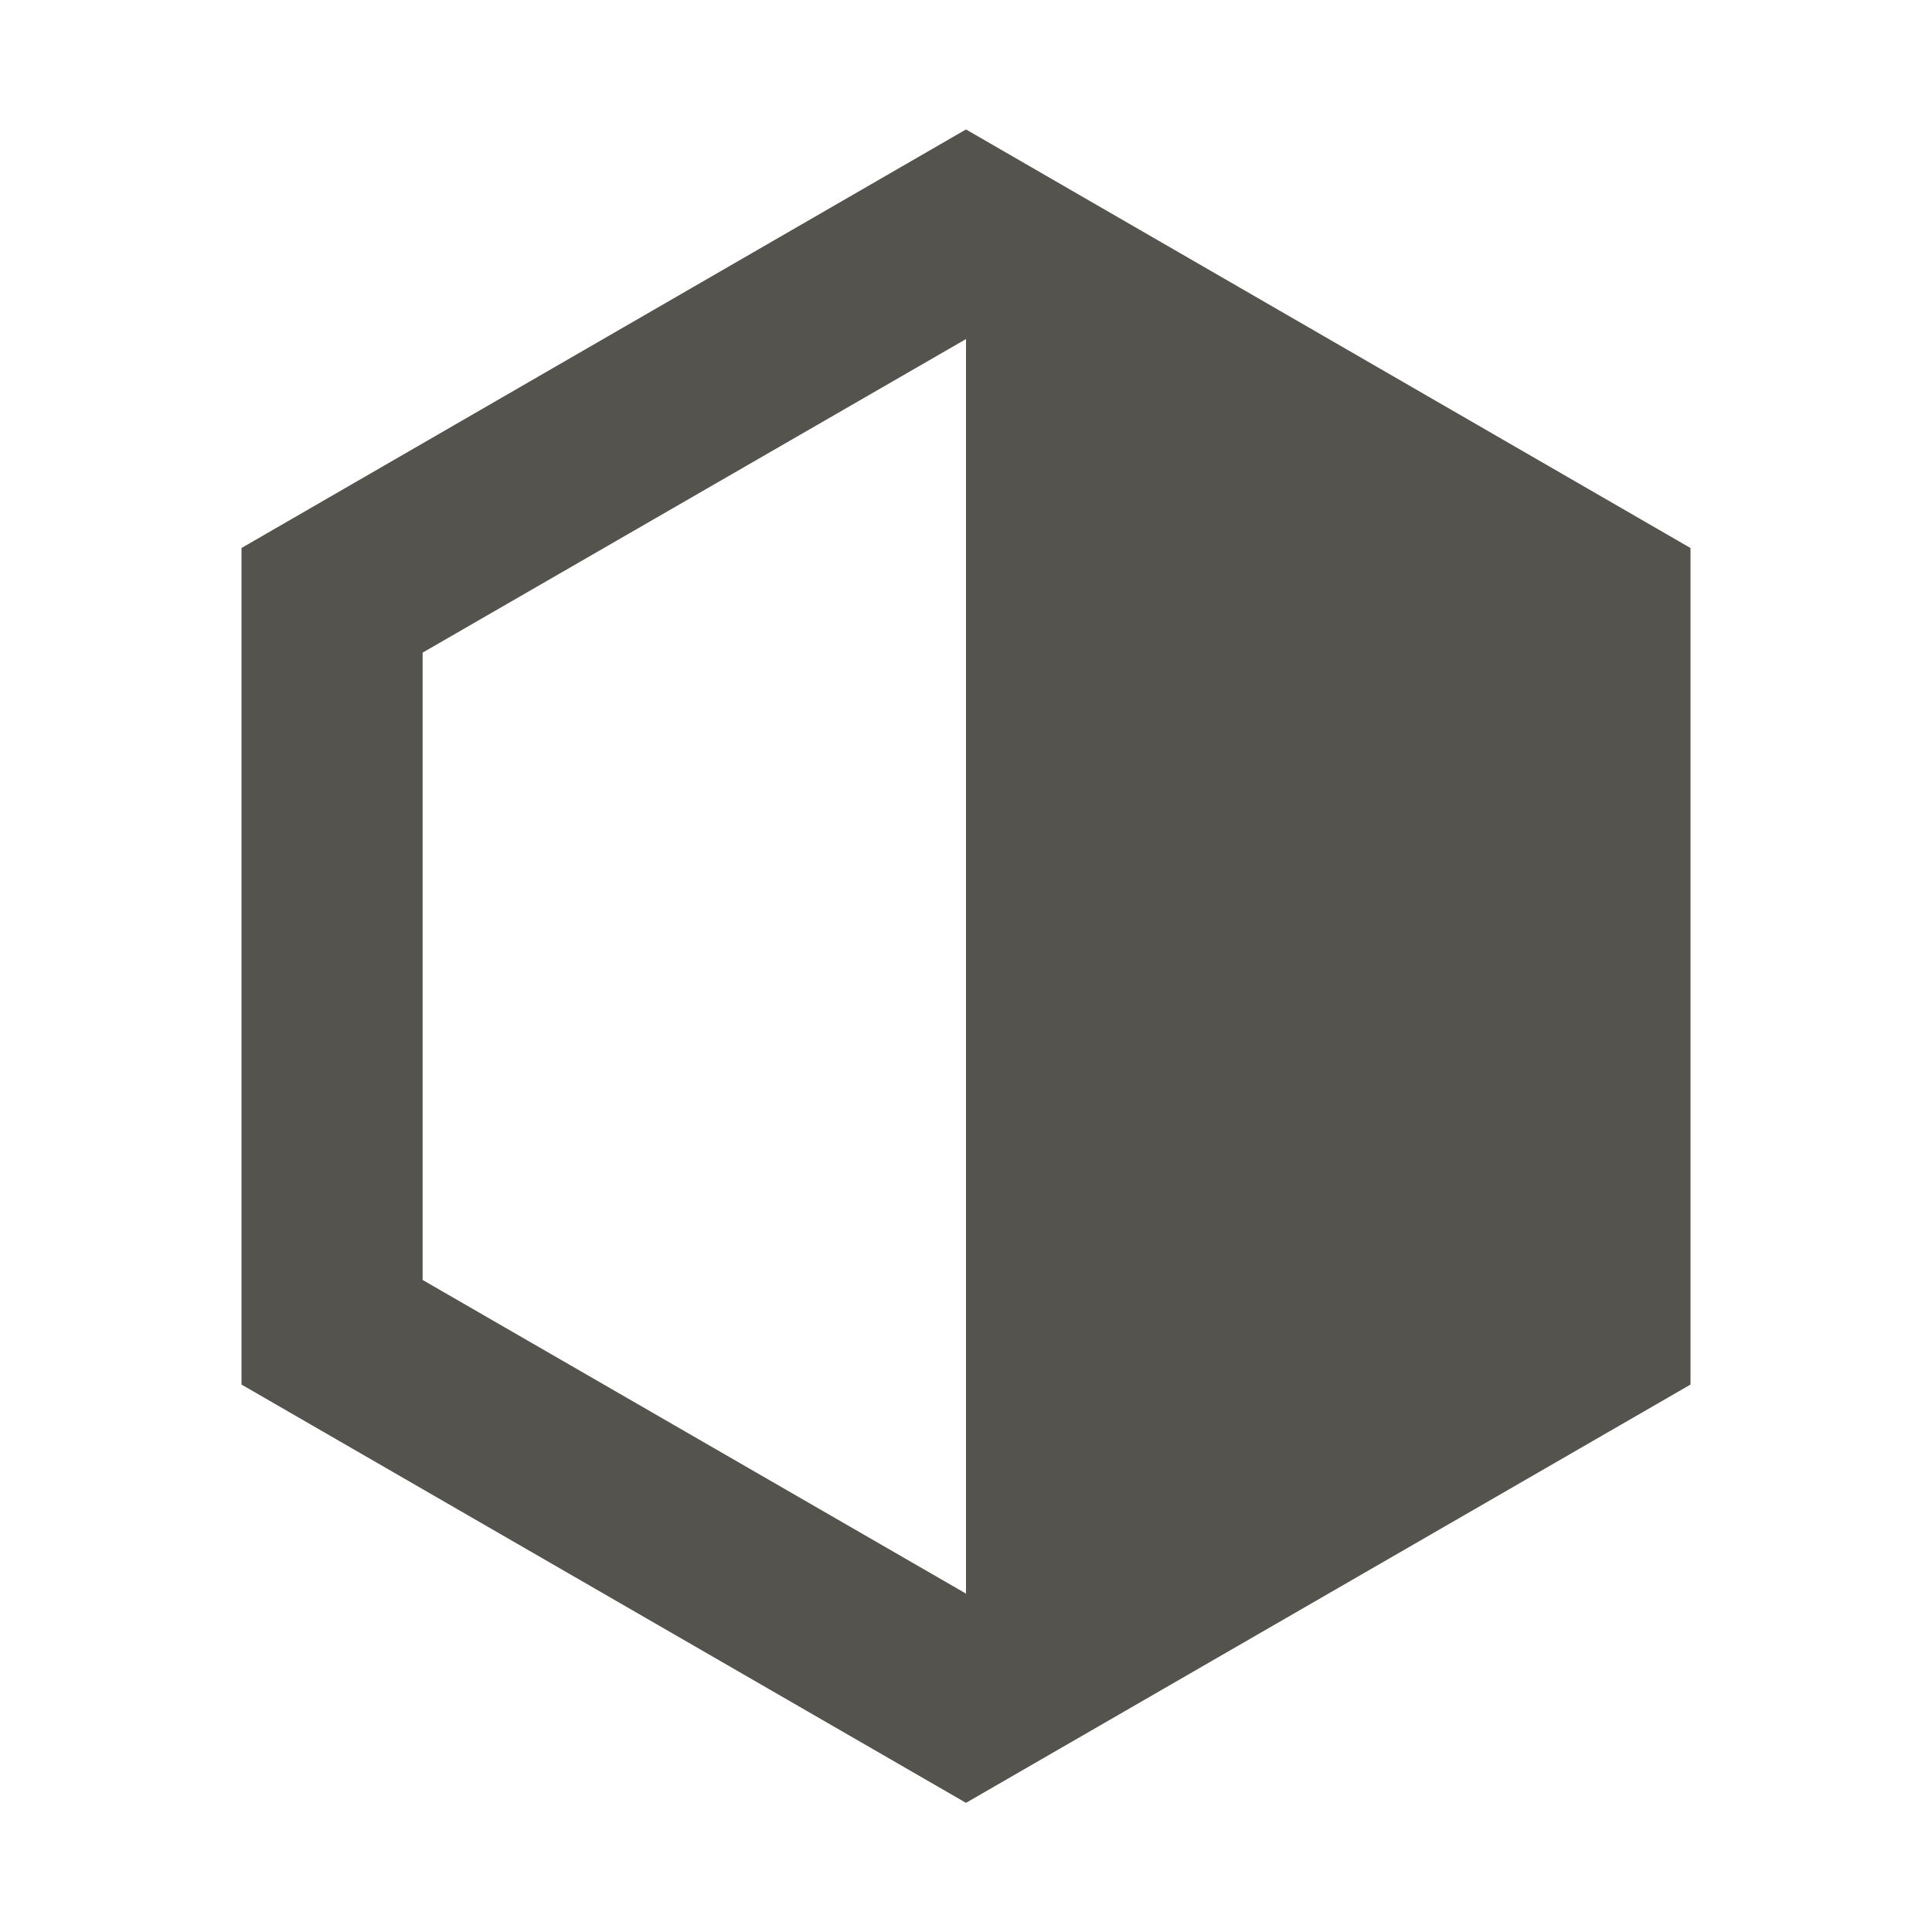 <svg xmlns="http://www.w3.org/2000/svg" viewBox="0 0 20 20" fill="#55534E"><path d="M10 1.34 2.5 5.673v8.66l7.5 4.33 7.5-4.33v-8.66zm0 15.157L4.375 13.25V6.756L10 3.51V16.5z" fill="#55534E"></path></svg>